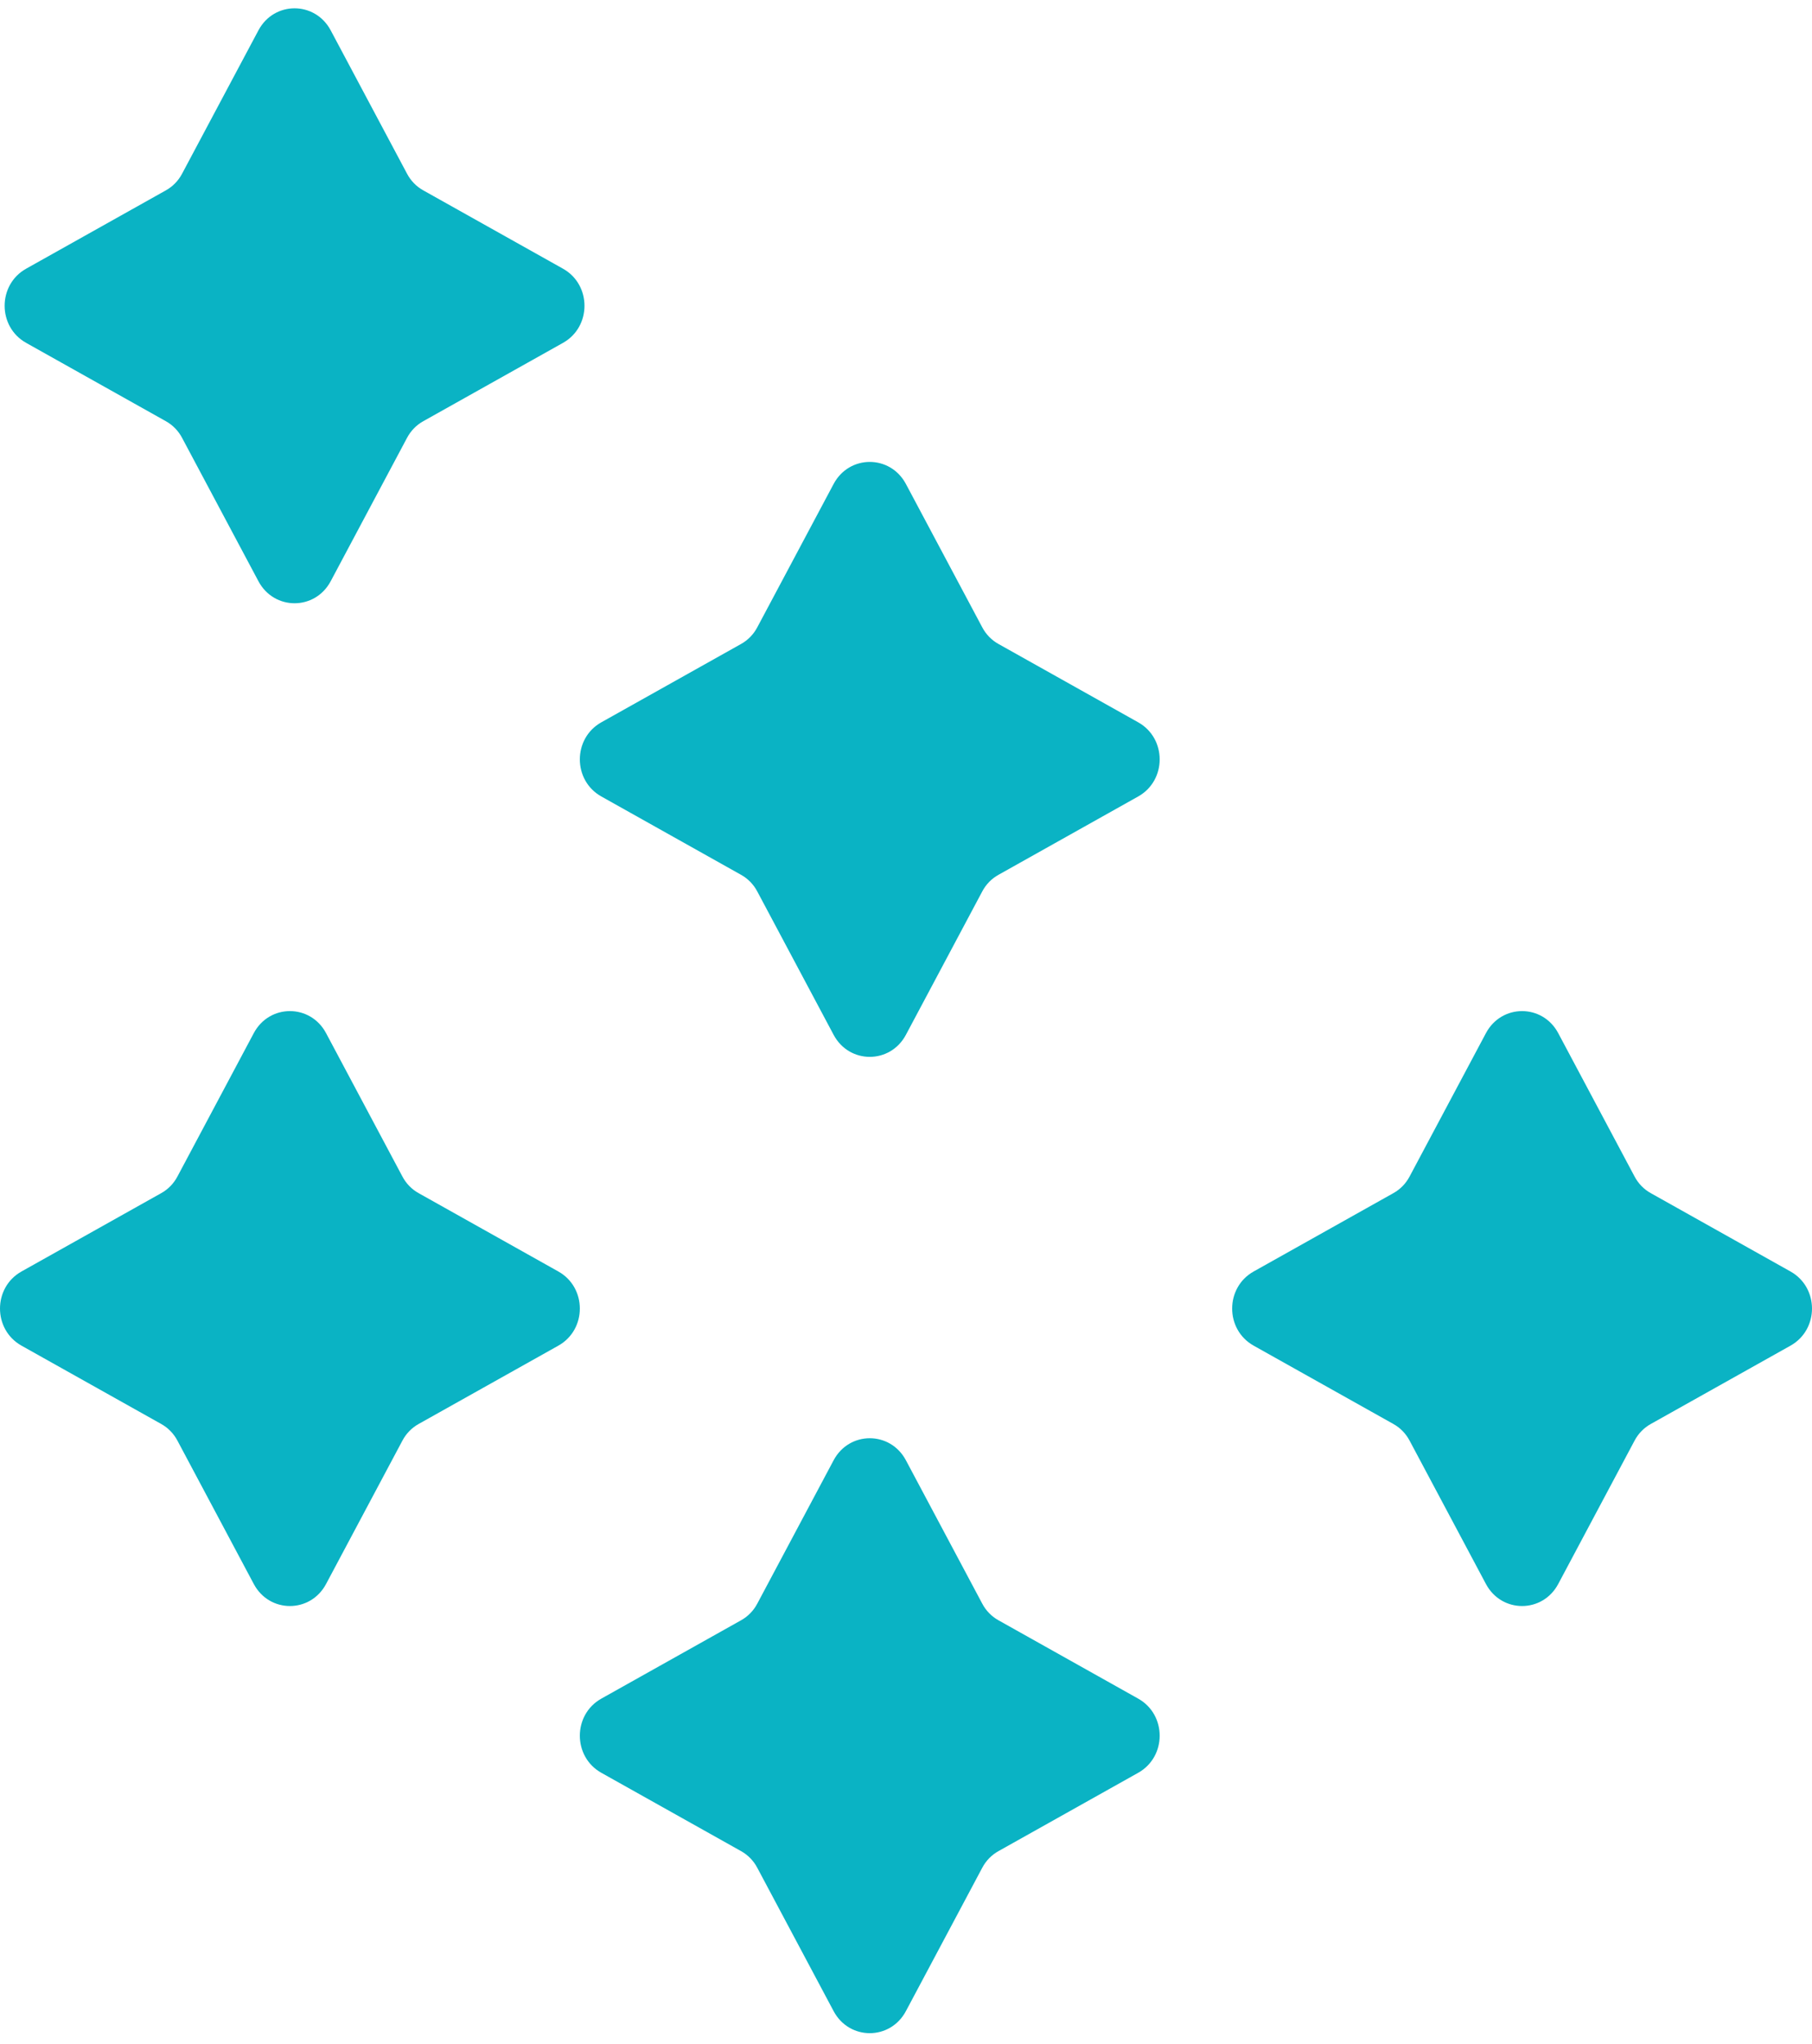 <svg xmlns="http://www.w3.org/2000/svg" width="125" height="141" viewBox="0 0 125 141" fill="none"><path d="M22.813 2.094L28.077 11.978C28.333 12.467 28.728 12.873 29.205 13.135L38.839 18.536C40.814 19.645 40.814 22.543 38.839 23.651L29.205 29.053C28.728 29.315 28.333 29.721 28.077 30.209L22.813 40.094C21.732 42.121 18.908 42.121 17.828 40.094L12.563 30.209C12.307 29.721 11.912 29.315 11.436 29.053L1.802 23.651C-0.174 22.543 -0.174 19.645 1.802 18.536L11.436 13.135C11.912 12.873 12.307 12.467 12.563 11.978L17.828 2.094C18.908 0.067 21.732 0.067 22.813 2.094Z" fill="#0AB3C4"></path><path d="M62.493 33.385L67.757 43.269C68.013 43.758 68.408 44.163 68.885 44.426L78.518 49.827C80.494 50.936 80.494 53.833 78.518 54.942L68.885 60.344C68.408 60.606 68.013 61.011 67.757 61.5L62.493 71.385C61.412 73.412 58.588 73.412 57.507 71.385L52.243 61.5C51.987 61.011 51.592 60.606 51.116 60.344L41.482 54.942C39.506 53.833 39.506 50.936 41.482 49.827L51.116 44.426C51.592 44.163 51.987 43.758 52.243 43.269L57.507 33.385C58.588 31.358 61.412 31.358 62.493 33.385Z" fill="#0AB3C4"></path><path d="M22.493 71.268L27.757 81.153C28.013 81.642 28.408 82.047 28.884 82.309L38.518 87.711C40.494 88.82 40.494 91.717 38.518 92.826L28.884 98.227C28.408 98.489 28.013 98.895 27.757 99.384L22.493 109.268C21.412 111.295 18.588 111.295 17.507 109.268L12.243 99.384C11.987 98.895 11.592 98.489 11.116 98.227L1.482 92.826C-0.494 91.717 -0.494 88.82 1.482 87.711L11.116 82.309C11.592 82.047 11.987 81.642 12.243 81.153L17.507 71.268C18.588 69.241 21.412 69.241 22.493 71.268Z" fill="#0AB3C4"></path><path d="M62.493 100.733L67.757 110.618C68.013 111.107 68.408 111.512 68.885 111.774L78.518 117.176C80.494 118.285 80.494 121.182 78.518 122.291L68.885 127.692C68.408 127.955 68.013 128.36 67.757 128.849L62.493 138.733C61.412 140.76 58.588 140.76 57.507 138.733L52.243 128.849C51.987 128.36 51.592 127.955 51.116 127.692L41.482 122.291C39.506 121.182 39.506 118.285 41.482 117.176L51.116 111.774C51.592 111.512 51.987 111.107 52.243 110.618L57.507 100.733C58.588 98.706 61.412 98.706 62.493 100.733Z" fill="#0AB3C4"></path><path d="M107.493 71.268L112.757 81.153C113.013 81.642 113.408 82.047 113.884 82.309L123.518 87.711C125.494 88.82 125.494 91.717 123.518 92.826L113.884 98.227C113.408 98.489 113.013 98.895 112.757 99.384L107.493 109.268C106.412 111.295 103.588 111.295 102.507 109.268L97.243 99.384C96.987 98.895 96.592 98.489 96.116 98.227L86.482 92.826C84.506 91.717 84.506 88.82 86.482 87.711L96.116 82.309C96.592 82.047 96.987 81.642 97.243 81.153L102.507 71.268C103.588 69.241 106.412 69.241 107.493 71.268Z" fill="#0AB3C4"></path></svg>